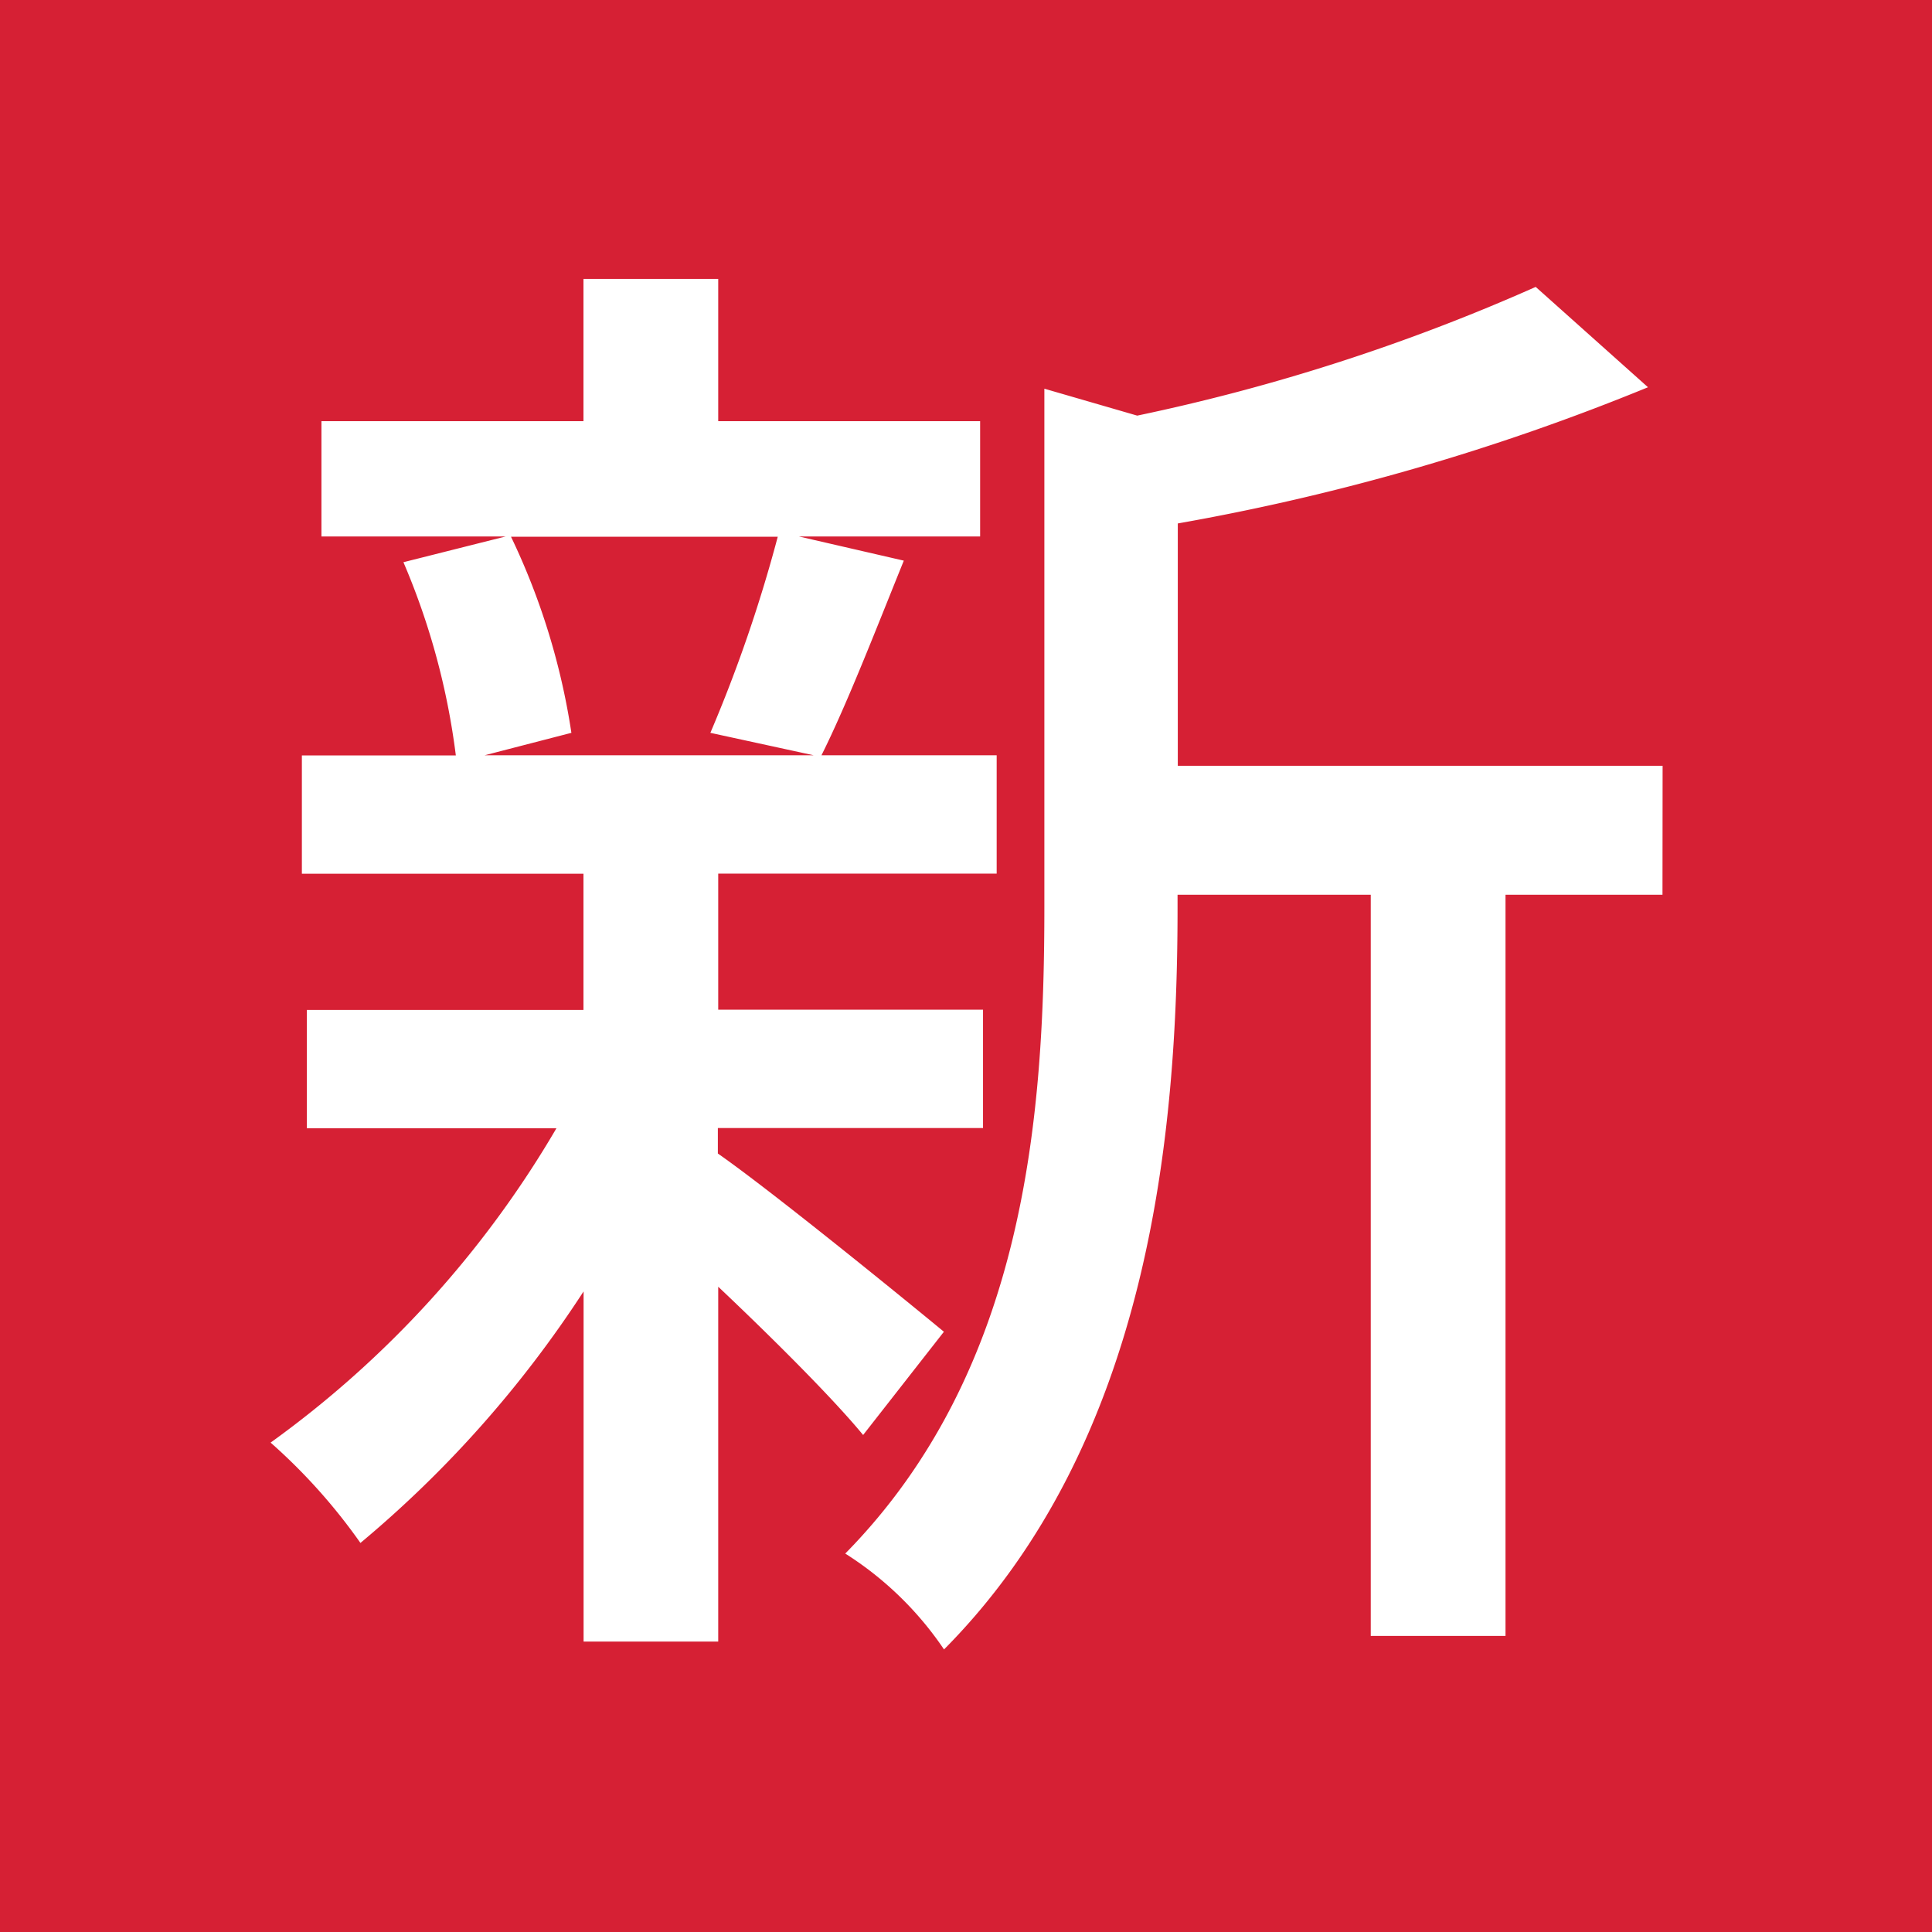 <svg xmlns="http://www.w3.org/2000/svg" width="16" height="16" viewBox="0 0 16 16"><g transform="translate(-4647 -5767)"><rect width="16" height="16" transform="translate(4647 5767)" fill="#d62034"/><path d="M5.1-23.69a11.942,11.942,0,0,1-.558,1.624l.856.186H2.672l.719-.186a5.736,5.736,0,0,0-.5-1.624Zm1.376,6.584c-.285-.236-1.426-1.166-1.872-1.476v-.211H6.8v-.98H4.607V-20.9H6.913v-.98H5.462c.211-.422.446-1.029.682-1.612l-.868-.2h1.5v-.955H4.607v-1.178H3.491v1.178H1.321v.955H2.846L2-23.479a5.943,5.943,0,0,1,.434,1.6H1.159v.98H3.491v1.128H1.2v.98H3.267A8.473,8.473,0,0,1,.9-16.188a4.752,4.752,0,0,1,.744.831,9.328,9.328,0,0,0,1.848-2.083v2.9H4.607v-2.939c.459.434.955.93,1.2,1.228Zm5.952-4.687H8.413V-23.8a18.9,18.9,0,0,0,3.894-1.128l-.93-.831a16.378,16.378,0,0,1-3.3,1.066l-.769-.223v4.29c0,1.711-.149,3.832-1.649,5.357a2.779,2.779,0,0,1,.818.794c1.711-1.724,1.934-4.3,1.934-6.138v-.112h1.6v6.138h1.116v-6.138h1.3Z" transform="translate(4648.341 5795.135)" fill="#fff"/></g></svg>